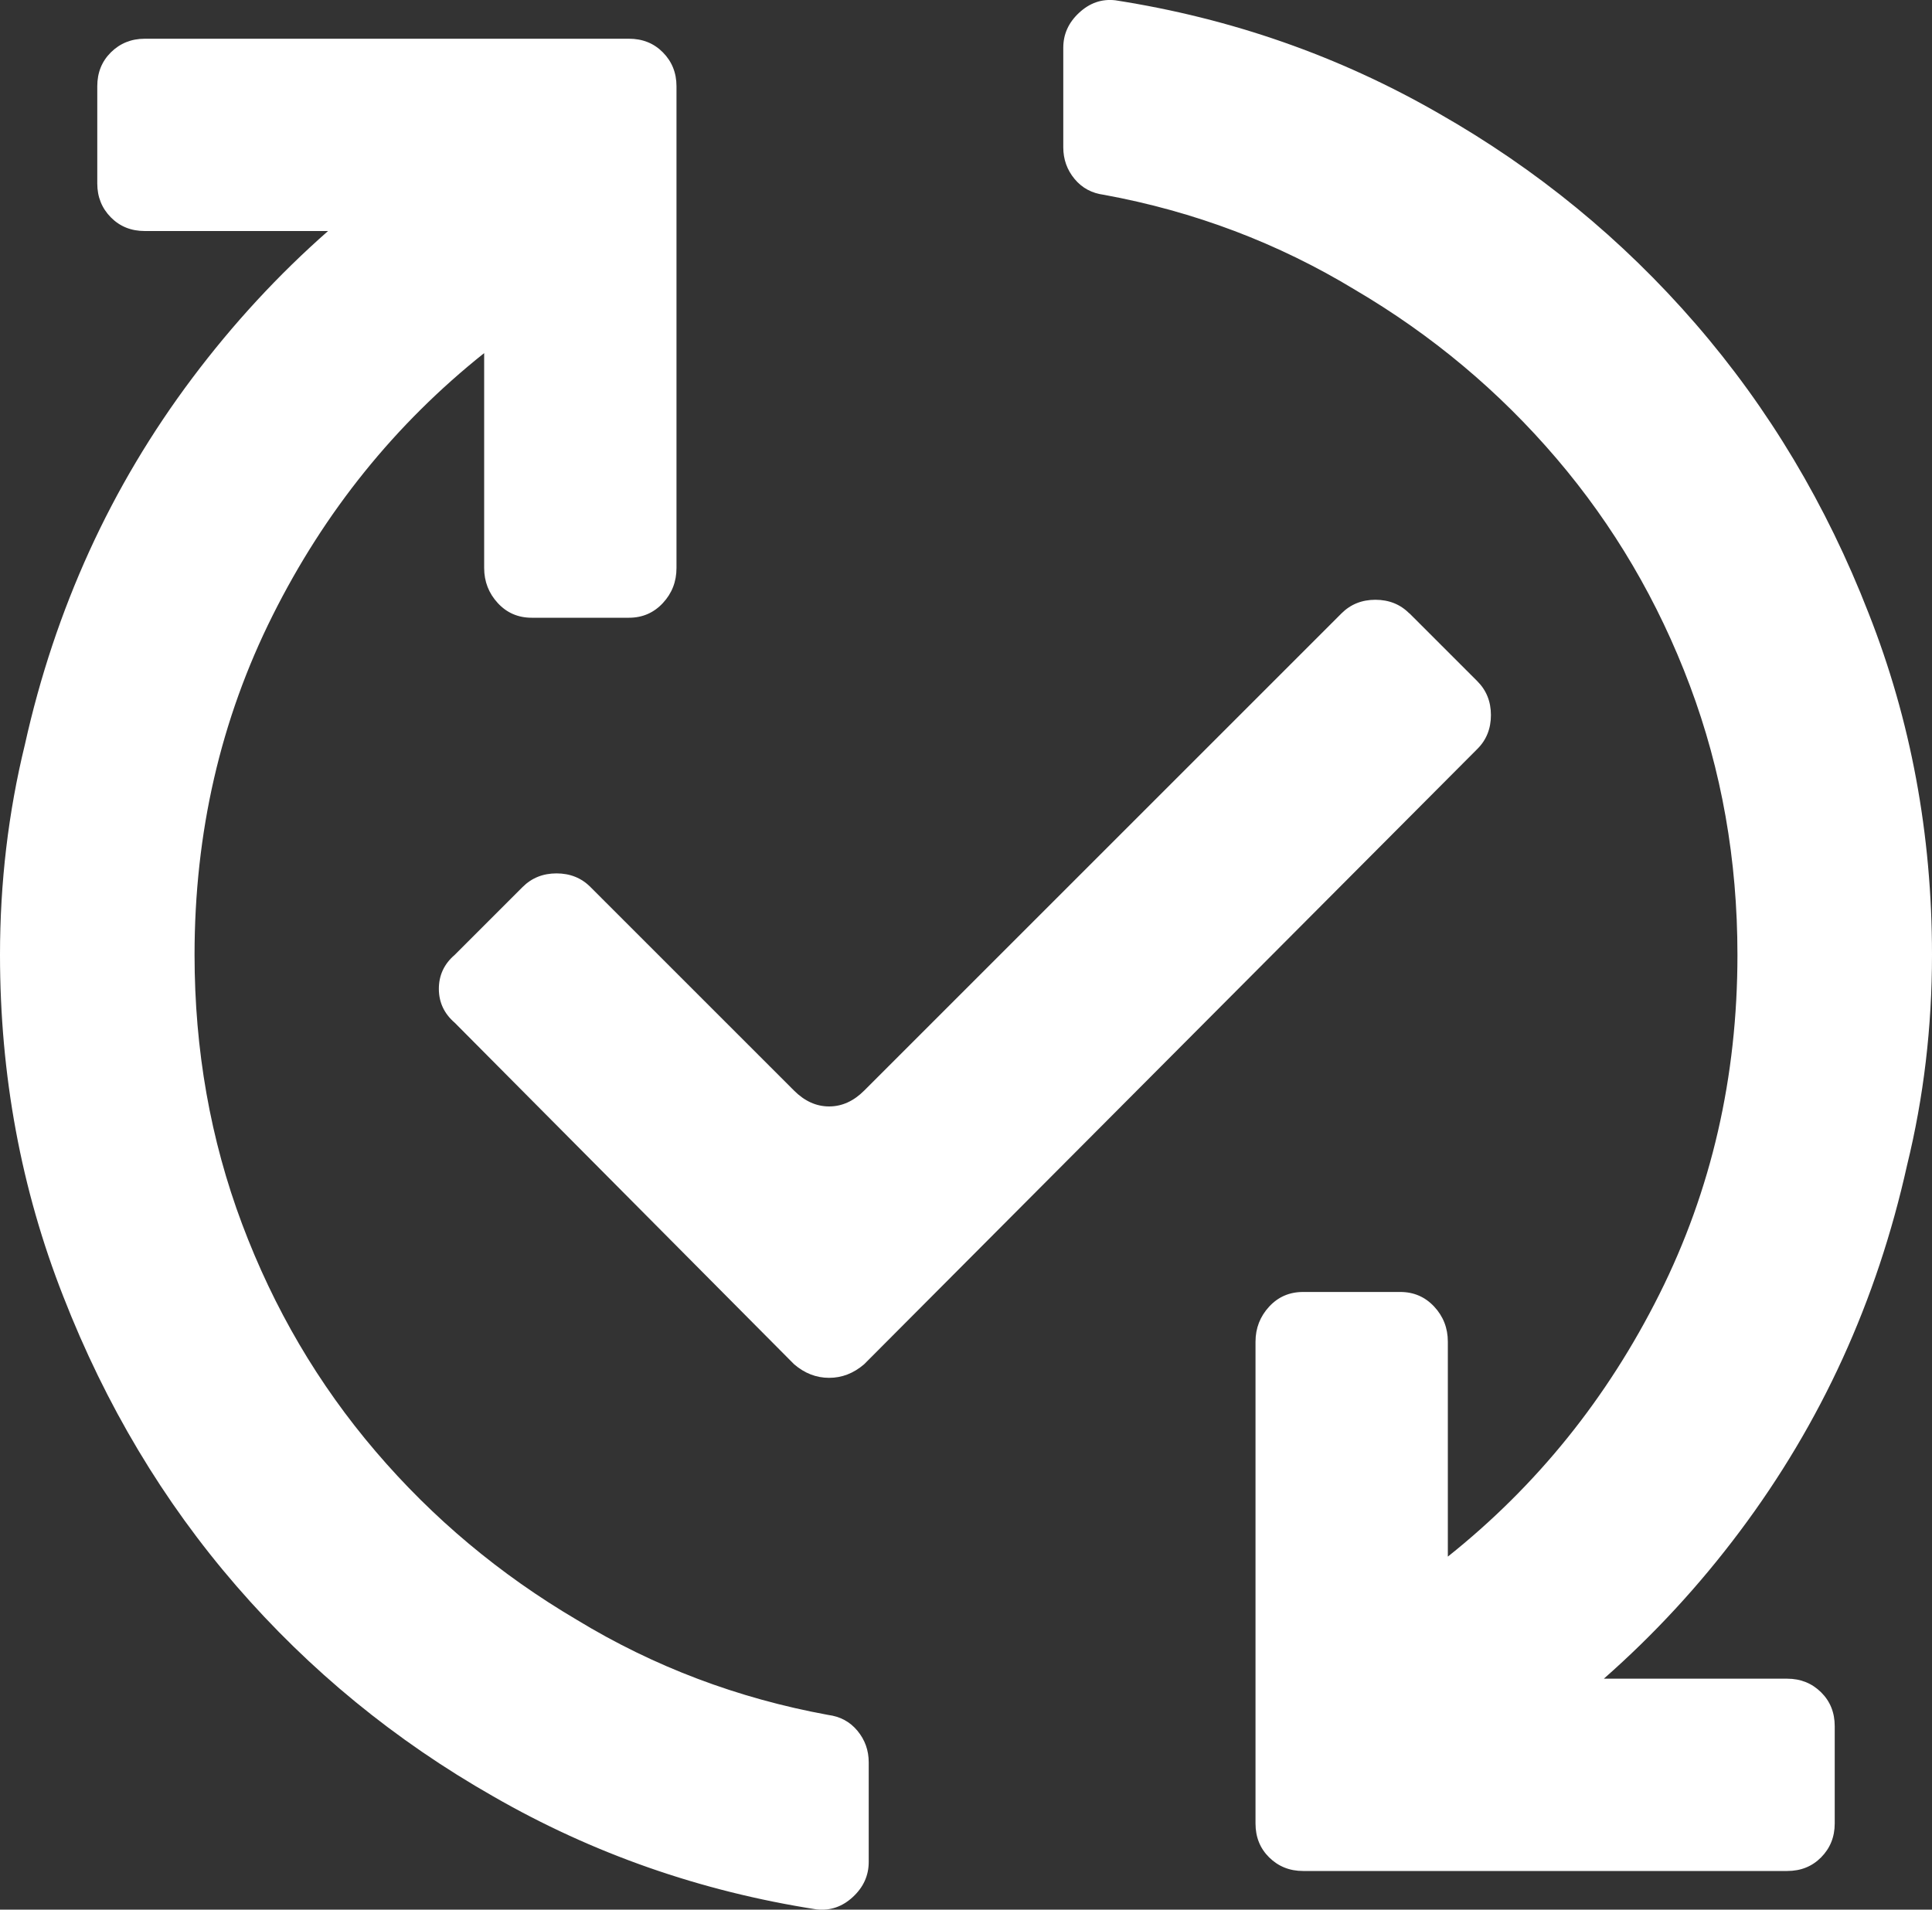 <?xml version="1.0" encoding="UTF-8"?>
<svg id="Camada_1" xmlns="http://www.w3.org/2000/svg" viewBox="0 0 200 197.72">
  <rect x="0" y="0" width="200" height="197.72" fill="#333333" stroke="none"/>
  <path d="M20.14,98.86c0,9.84,1.64,19.13,4.92,27.87s7.88,16.59,13.82,23.54c5.93,6.95,12.88,12.76,20.84,17.45,7.96,4.84,16.63,8.12,26,9.84,1.25.16,2.26.7,3.04,1.64s1.17,2.03,1.17,3.28v10.3c0,1.41-.55,2.62-1.64,3.63s-2.34,1.44-3.75,1.29c-12.02-1.87-23.19-5.78-33.49-11.71-10.15-5.78-19.01-13.04-26.58-21.78s-13.54-18.74-17.92-29.98C2.19,123.14,0,111.35,0,98.86c0-7.49.86-14.75,2.58-21.78,1.56-7.03,3.79-13.7,6.67-20.02s6.44-12.3,10.66-17.92,8.9-10.69,14.05-15.22H14.99c-1.41,0-2.58-.47-3.51-1.41s-1.41-2.11-1.41-3.51v-10.07c0-1.41.47-2.58,1.41-3.51s2.11-1.41,3.51-1.41h50.12c1.41,0,2.58.47,3.51,1.41s1.41,2.11,1.41,3.51v49.88c0,1.41-.47,2.62-1.41,3.63s-2.11,1.52-3.51,1.52h-10.07c-1.41,0-2.58-.51-3.51-1.52s-1.41-2.22-1.41-3.63v-22.25c-9.21,7.34-16.51,16.39-21.9,27.17s-8.08,22.48-8.08,35.13ZM145.9,63.5l7.03,7.03c.94.94,1.41,2.11,1.41,3.51s-.47,2.58-1.41,3.51l-63.47,63.7c-1.09.94-2.3,1.41-3.63,1.41s-2.54-.47-3.63-1.41l-35.13-35.36c-1.09-.94-1.64-2.11-1.64-3.51s.55-2.58,1.64-3.51l7.03-7.03c.94-.94,2.11-1.41,3.51-1.41s2.58.47,3.51,1.41l21.08,21.08c1.09,1.09,2.3,1.64,3.63,1.64s2.54-.55,3.63-1.64l49.41-49.41c.94-.94,2.11-1.41,3.51-1.41s2.58.47,3.51,1.41ZM166.04,173.8c5.15-4.53,9.84-9.6,14.05-15.22s7.77-11.59,10.66-17.92,5.11-13,6.67-20.02c1.72-7.03,2.58-14.29,2.58-21.78,0-12.49-2.19-24.28-6.56-35.36-4.37-11.24-10.34-21.23-17.92-29.98s-16.43-16-26.58-21.78C138.64,5.81,127.48,1.9,115.46.03c-1.41-.16-2.65.27-3.75,1.29s-1.64,2.22-1.64,3.63v10.3c0,1.25.39,2.34,1.17,3.28s1.8,1.48,3.04,1.64c9.37,1.72,18.03,5,26,9.84,7.96,4.68,14.91,10.5,20.84,17.45,5.93,6.95,10.54,14.79,13.82,23.54s4.92,18.03,4.92,27.87c0,12.65-2.69,24.36-8.08,35.13s-12.69,19.83-21.9,27.17v-22.25c0-1.41-.47-2.62-1.41-3.63s-2.11-1.52-3.51-1.52h-10.07c-1.41,0-2.58.51-3.51,1.52s-1.41,2.22-1.41,3.63v49.88c0,1.41.47,2.58,1.41,3.51s2.11,1.41,3.51,1.41h50.12c1.41,0,2.58-.47,3.51-1.41s1.41-2.11,1.41-3.51v-10.07c0-1.41-.47-2.58-1.41-3.51s-2.11-1.41-3.51-1.41h-18.97Z" style="fill: #fff;"/>
</svg>